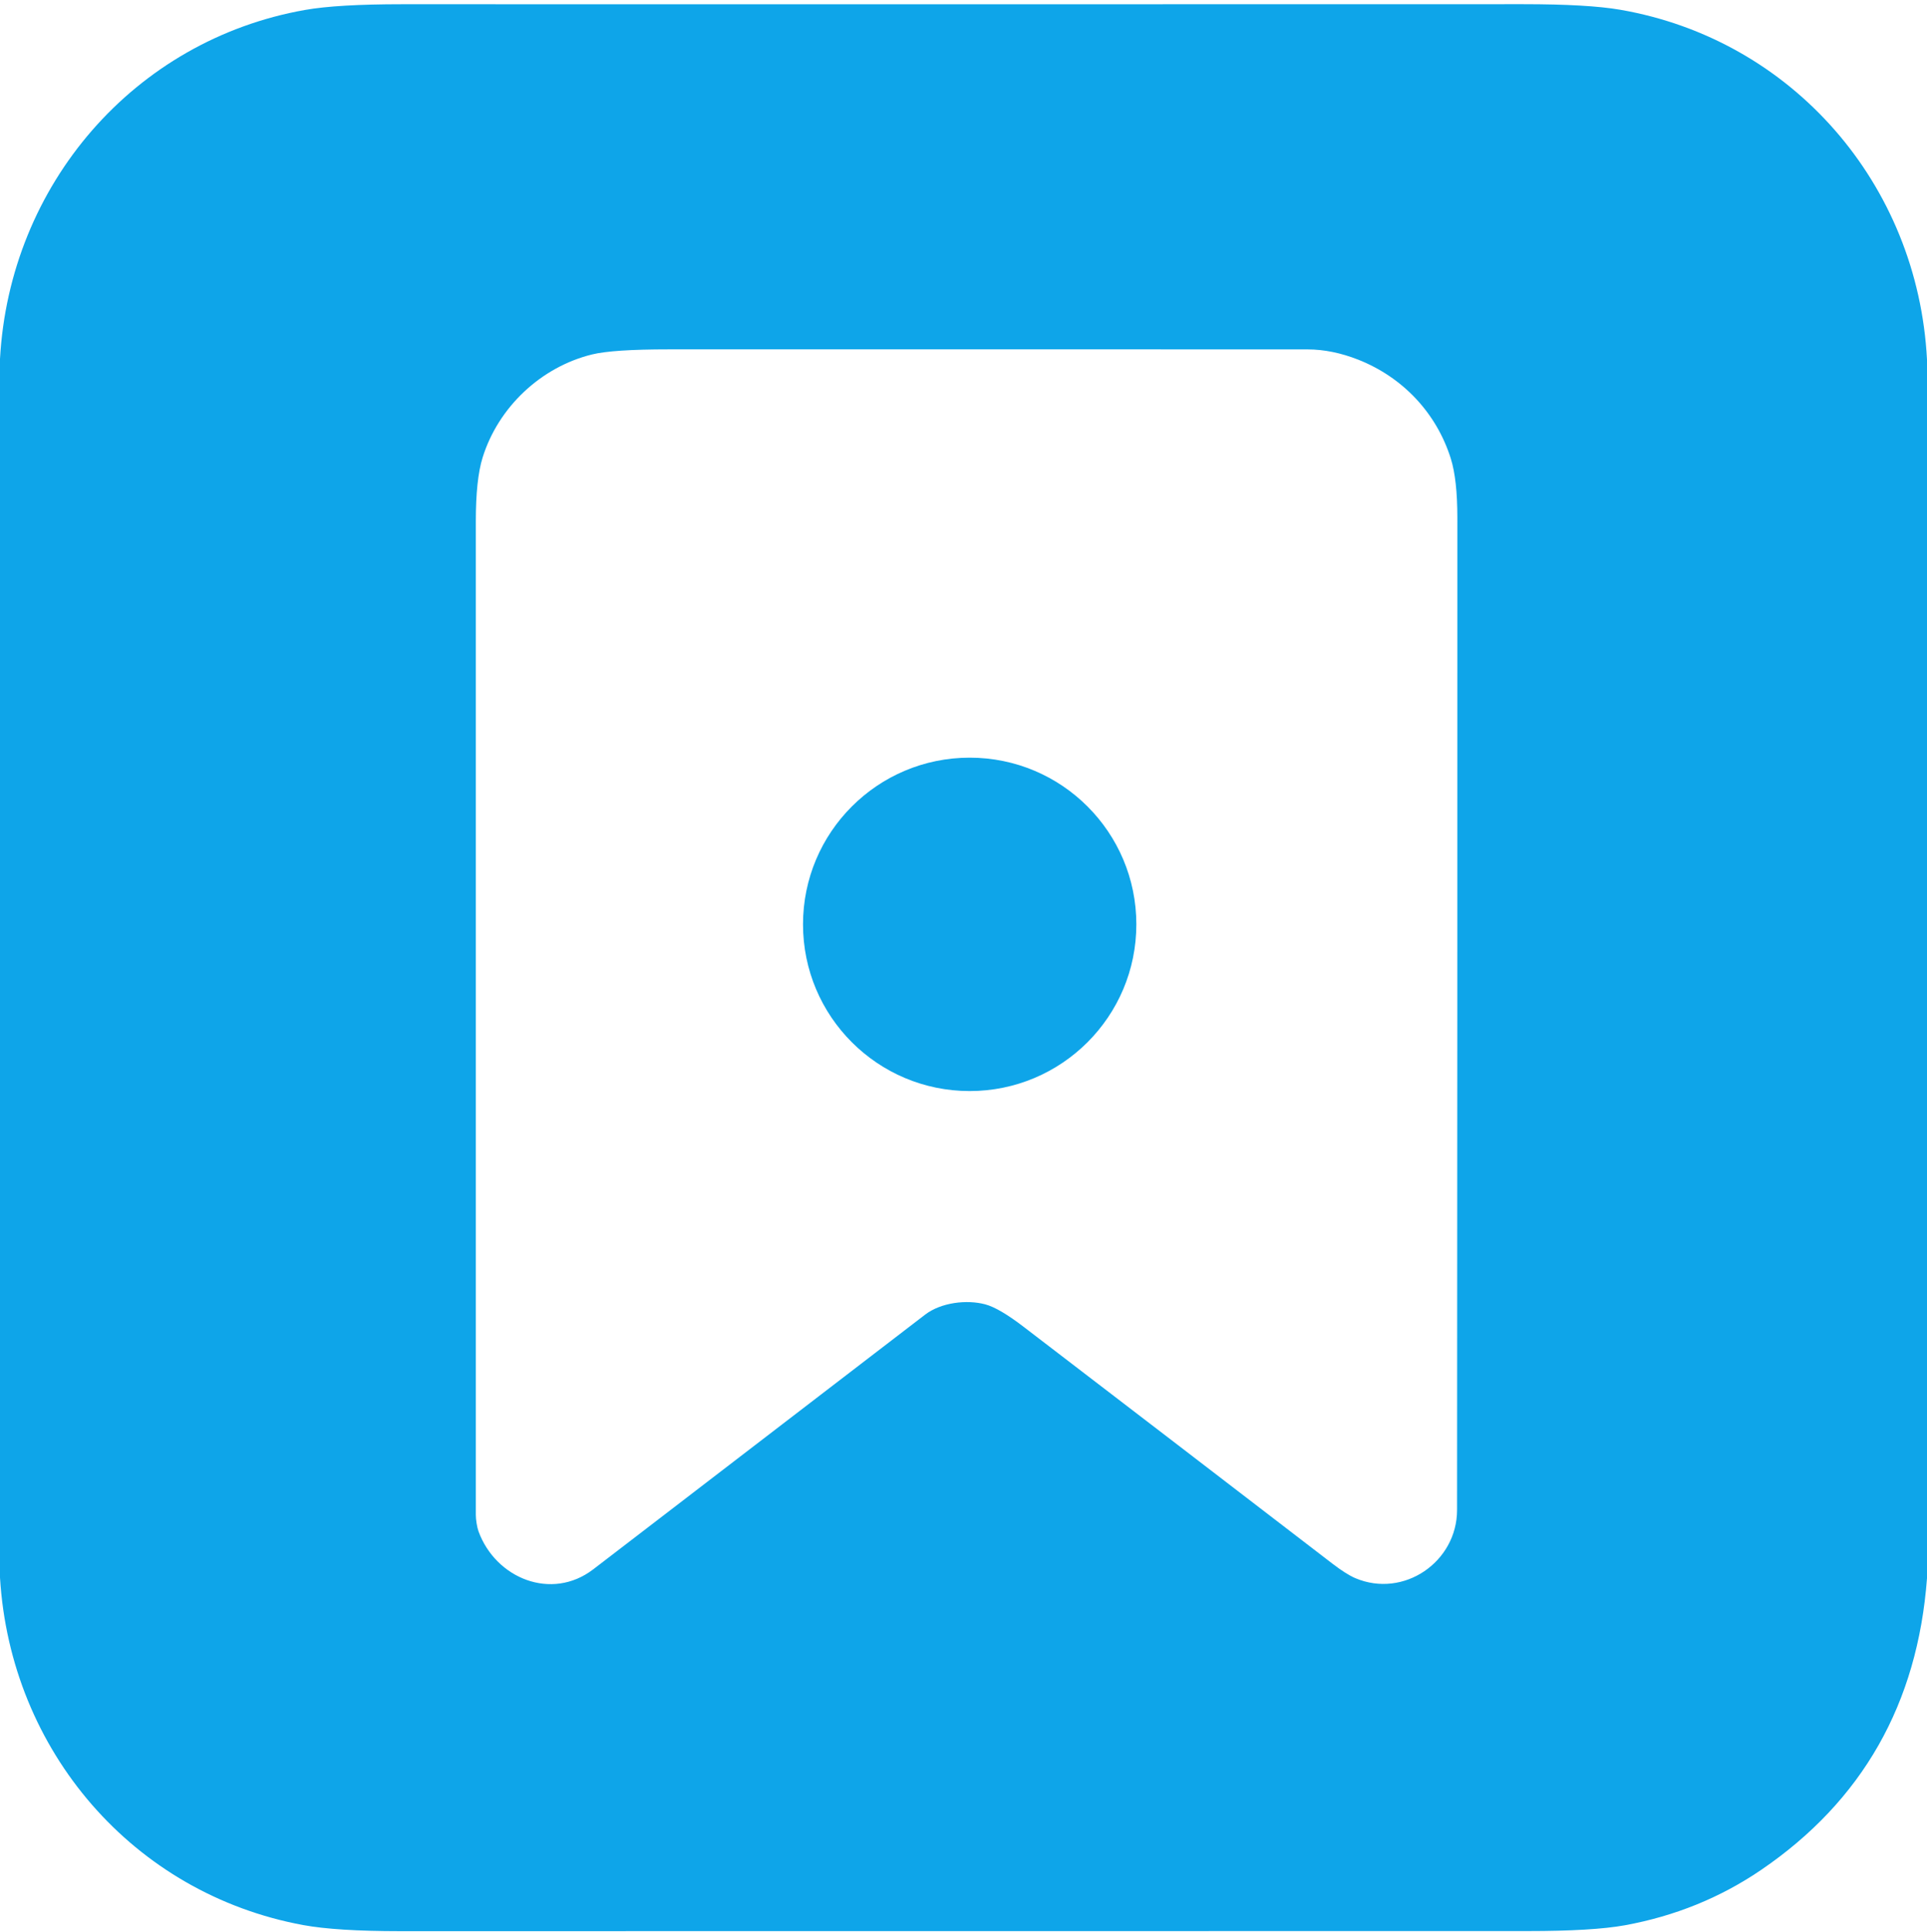 <?xml version="1.0" encoding="UTF-8" standalone="no"?>
<!DOCTYPE svg PUBLIC "-//W3C//DTD SVG 1.1//EN" "http://www.w3.org/Graphics/SVG/1.1/DTD/svg11.dtd">
<svg xmlns="http://www.w3.org/2000/svg" version="1.1" viewBox="0.00 0.00 396.00 397.00">
<path fill="#0ea5e9" d="
  M 396.00 73.89
  L 396.00 324.27
  Q 393.10 362.94 361.92 384.19
  Q 349.35 392.75 333.90 395.57
  Q 327.33 396.76 313.97 396.76
  Q 198.11 396.78 82.25 396.78
  Q 69.13 396.78 62.33 395.53
  C 27.42 389.10 2.14 359.75 0.00 324.12
  L 0.00 73.75
  C 1.97 37.98 27.54 8.25 62.70 2.04
  Q 69.35 0.87 82.63 0.87
  Q 197.82 0.89 313.01 0.86
  Q 326.32 0.86 332.93 2.00
  C 368.30 8.11 394.13 37.80 396.00 73.89
  Z
  M 190.11 270.11
  C 193.41 267.58 198.71 266.99 202.46 267.99
  Q 205.34 268.76 210.37 272.62
  Q 242.10 296.91 273.80 321.26
  Q 276.70 323.48 278.52 324.25
  C 288.47 328.46 299.42 320.91 299.43 310.25
  Q 299.50 208.33 299.49 106.42
  Q 299.49 98.52 298.15 94.24
  C 295.20 84.84 288.27 77.52 279.12 73.90
  Q 273.77 71.80 268.75 71.79
  Q 203.09 71.76 137.44 71.78
  Q 125.88 71.78 121.65 72.83
  C 111.16 75.41 102.38 83.67 99.17 94.03
  Q 97.78 98.49 97.78 107.13
  Q 97.77 209.19 97.78 311.25
  C 97.78 312.21 98.03 313.80 98.34 314.65
  C 101.88 324.31 113.36 328.99 121.92 322.43
  Q 156.02 296.27 190.11 270.11
  Z"
/>
<circle fill="#0ea5e9" cx="199.27" cy="189.92" r="34.25"/>
</svg>
